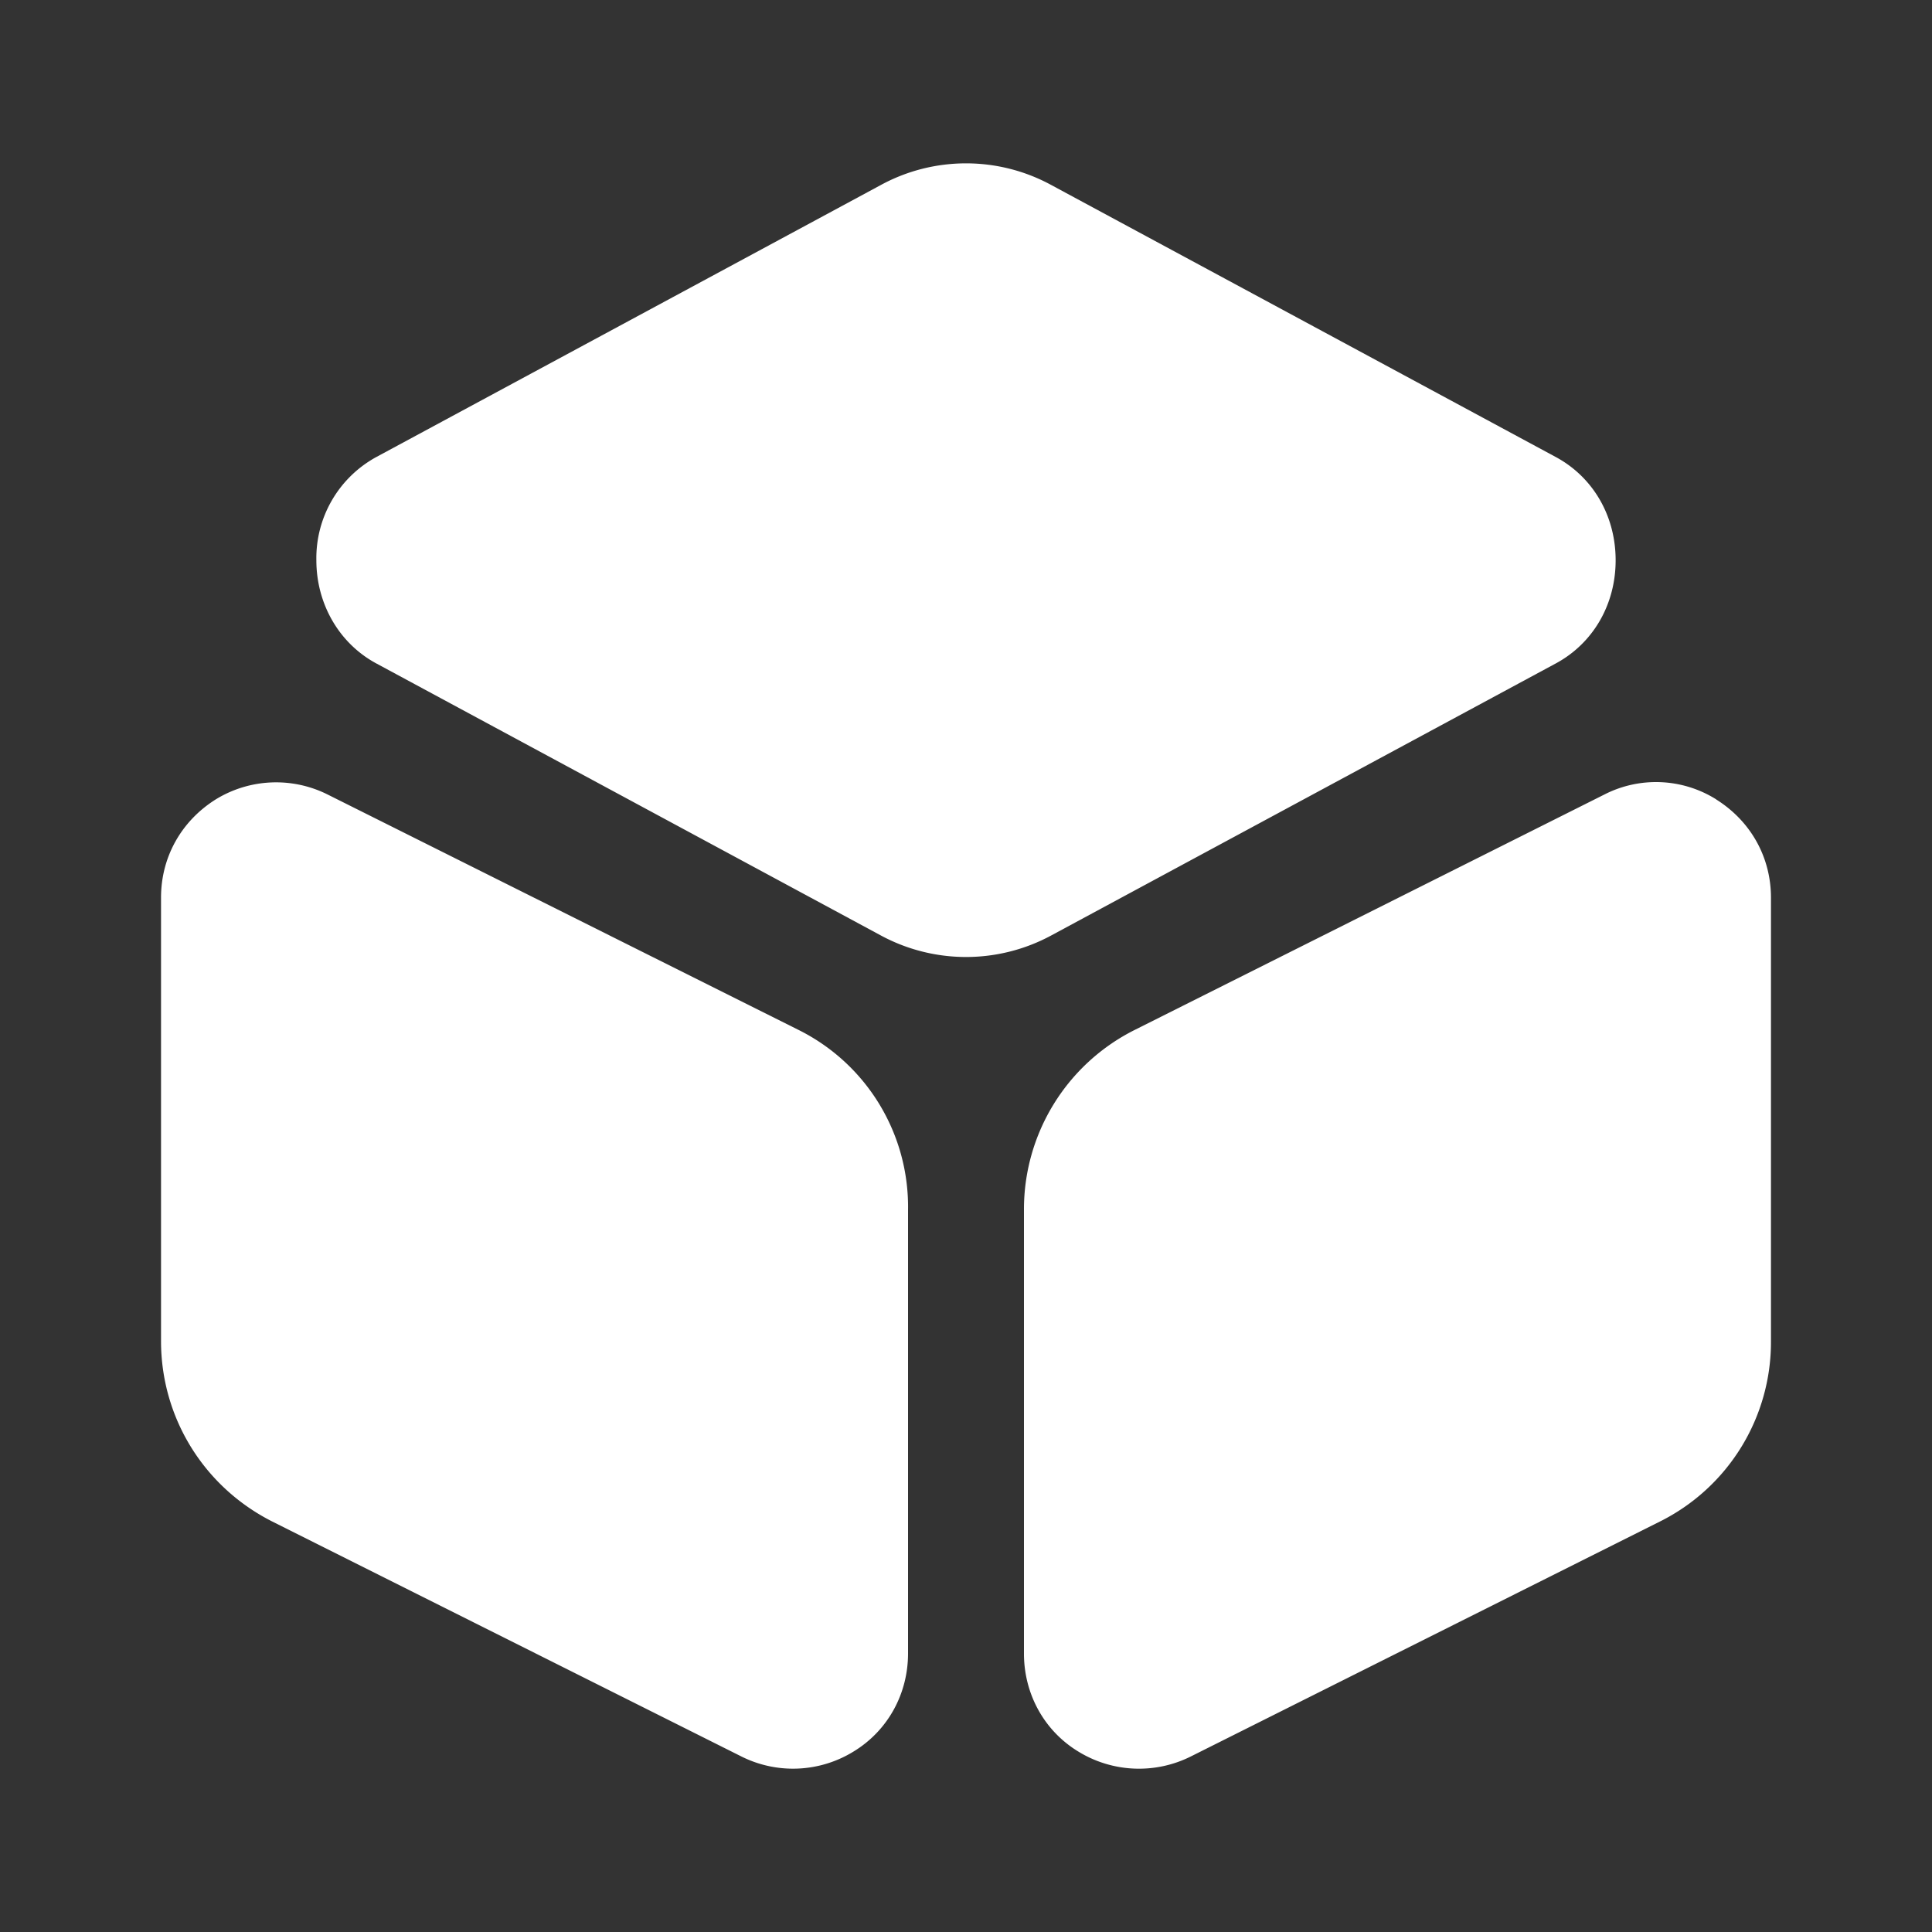 <svg xmlns="http://www.w3.org/2000/svg" width="20" height="20" fill="none"><rect width="100%" height="100%" fill="#333333" stroke="none"/><path fill="#fff" d="m16.109 4.733-5.225-2.817c-.55-.3-1.217-.3-1.767 0L3.892 4.733A1.193 1.193 0 0 0 3.275 5.8c0 .45.234.858.617 1.066l5.225 2.817a1.856 1.856 0 0 0 1.767 0l5.225-2.817c.383-.208.616-.608.616-1.066 0-.459-.233-.859-.616-1.067Zm-7.85 5.925L3.392 8.225a1.193 1.193 0 0 0-1.158.05c-.359.225-.567.6-.567 1.016v4.592c0 .792.442 1.508 1.15 1.867l4.858 2.433a1.194 1.194 0 0 0 1.159-.05c.358-.217.566-.6.566-1.017v-4.591a2.045 2.045 0 0 0-1.141-1.867Zm9.507-2.383a1.174 1.174 0 0 0-1.158-.05L11.75 10.66a2.076 2.076 0 0 0-1.15 1.866v4.592c0 .416.208.8.566 1.016a1.2 1.2 0 0 0 1.159.05l4.858-2.433a2.076 2.076 0 0 0 1.15-1.867V9.293c0-.417-.208-.792-.567-1.017Z"/></svg>